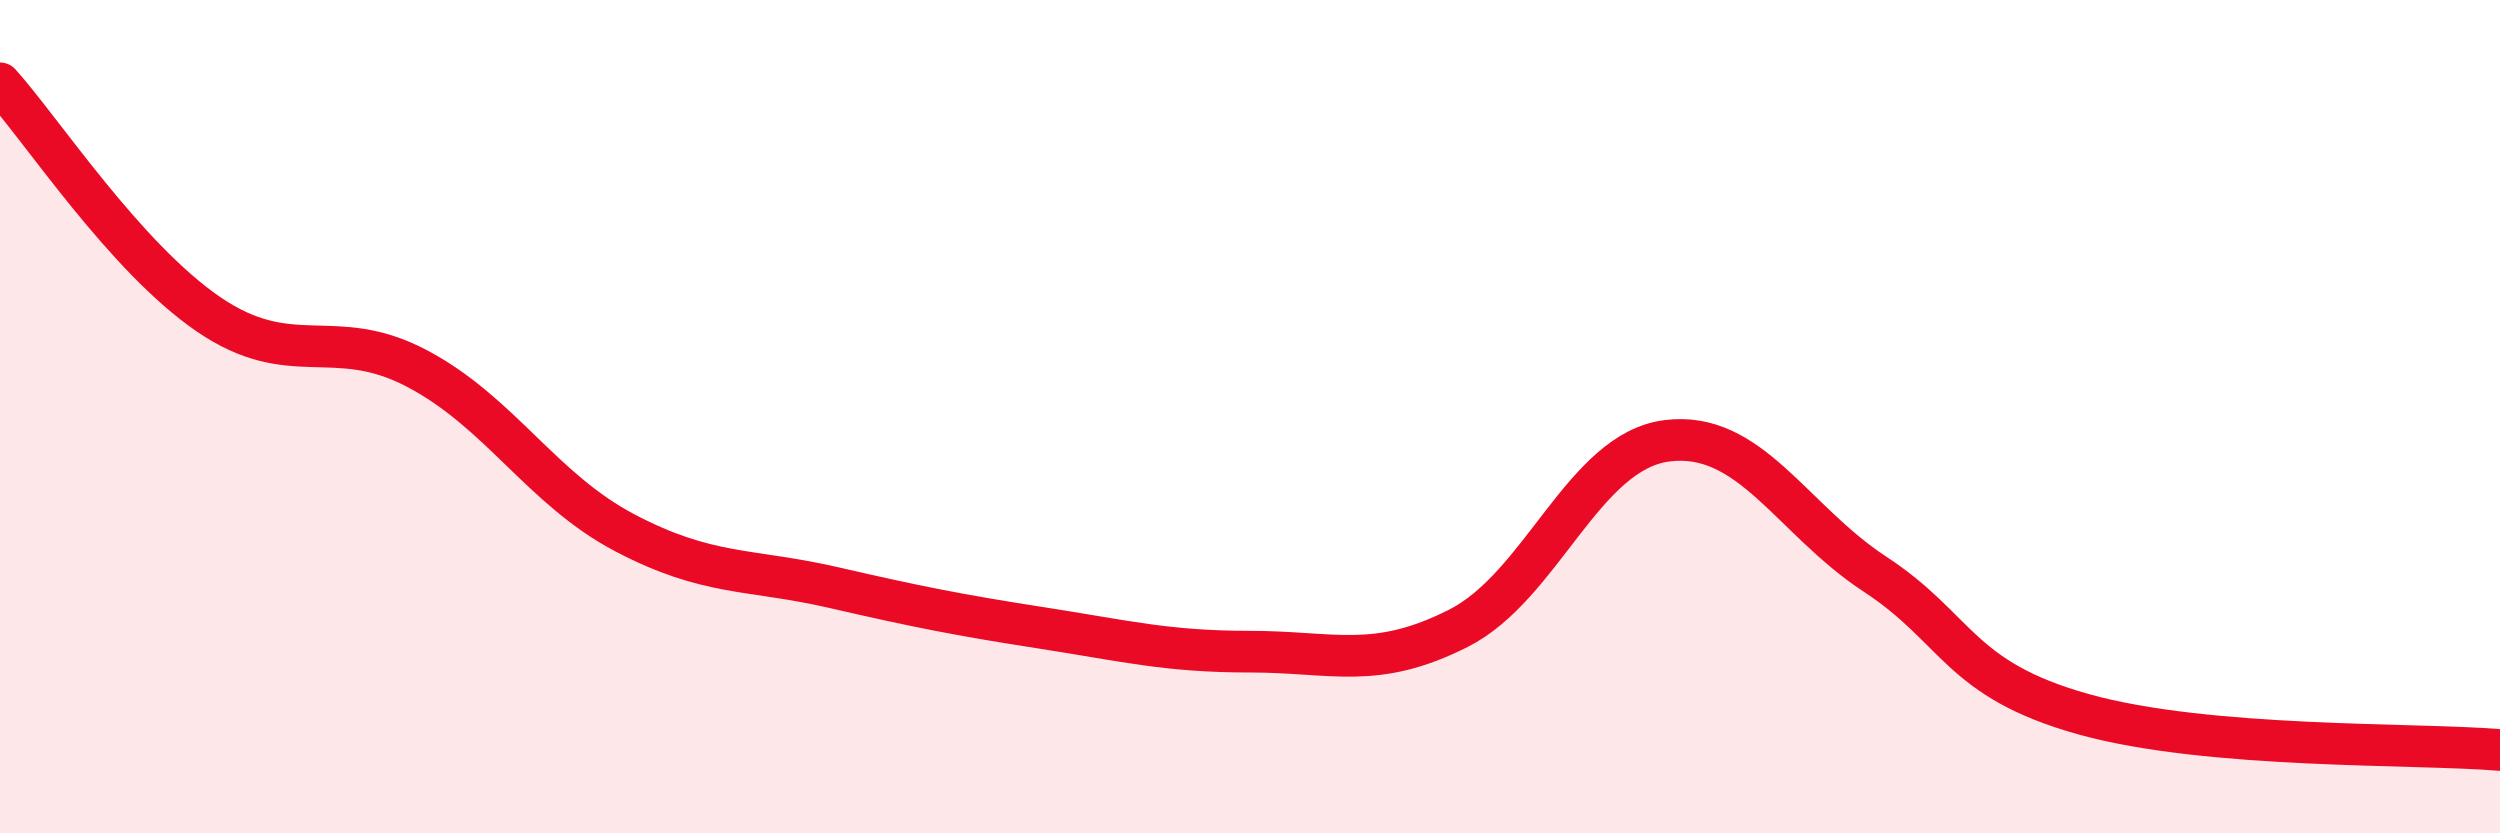 
    <svg width="60" height="20" viewBox="0 0 60 20" xmlns="http://www.w3.org/2000/svg">
      <path
        d="M 0,2 C 1,3.11 3,6.17 5,7.54 C 7,8.91 8,7.79 10,8.84 C 12,9.89 13,11.74 15,12.79 C 17,13.84 18,13.64 20,14.1 C 22,14.56 23,14.76 25,15.07 C 27,15.38 28,15.64 30,15.64 C 32,15.64 33,16.09 35,15.08 C 37,14.07 38,10.84 40,10.58 C 42,10.32 43,12.47 45,13.78 C 47,15.09 47,16.3 50,17.14 C 53,17.98 58,17.83 60,18L60 20L0 20Z"
        fill="#EB0A25"
        opacity="0.1"
        stroke-linecap="round"
        stroke-linejoin="round"
      />
      <path
        d="M 0,2 C 1,3.11 3,6.17 5,7.54 C 7,8.91 8,7.79 10,8.84 C 12,9.89 13,11.74 15,12.79 C 17,13.84 18,13.64 20,14.1 C 22,14.56 23,14.76 25,15.07 C 27,15.38 28,15.64 30,15.64 C 32,15.64 33,16.09 35,15.08 C 37,14.07 38,10.84 40,10.58 C 42,10.32 43,12.47 45,13.78 C 47,15.09 47,16.3 50,17.14 C 53,17.98 58,17.83 60,18"
        stroke="#EB0A25"
        stroke-width="1"
        fill="none"
        stroke-linecap="round"
        stroke-linejoin="round"
      />
    </svg>
  